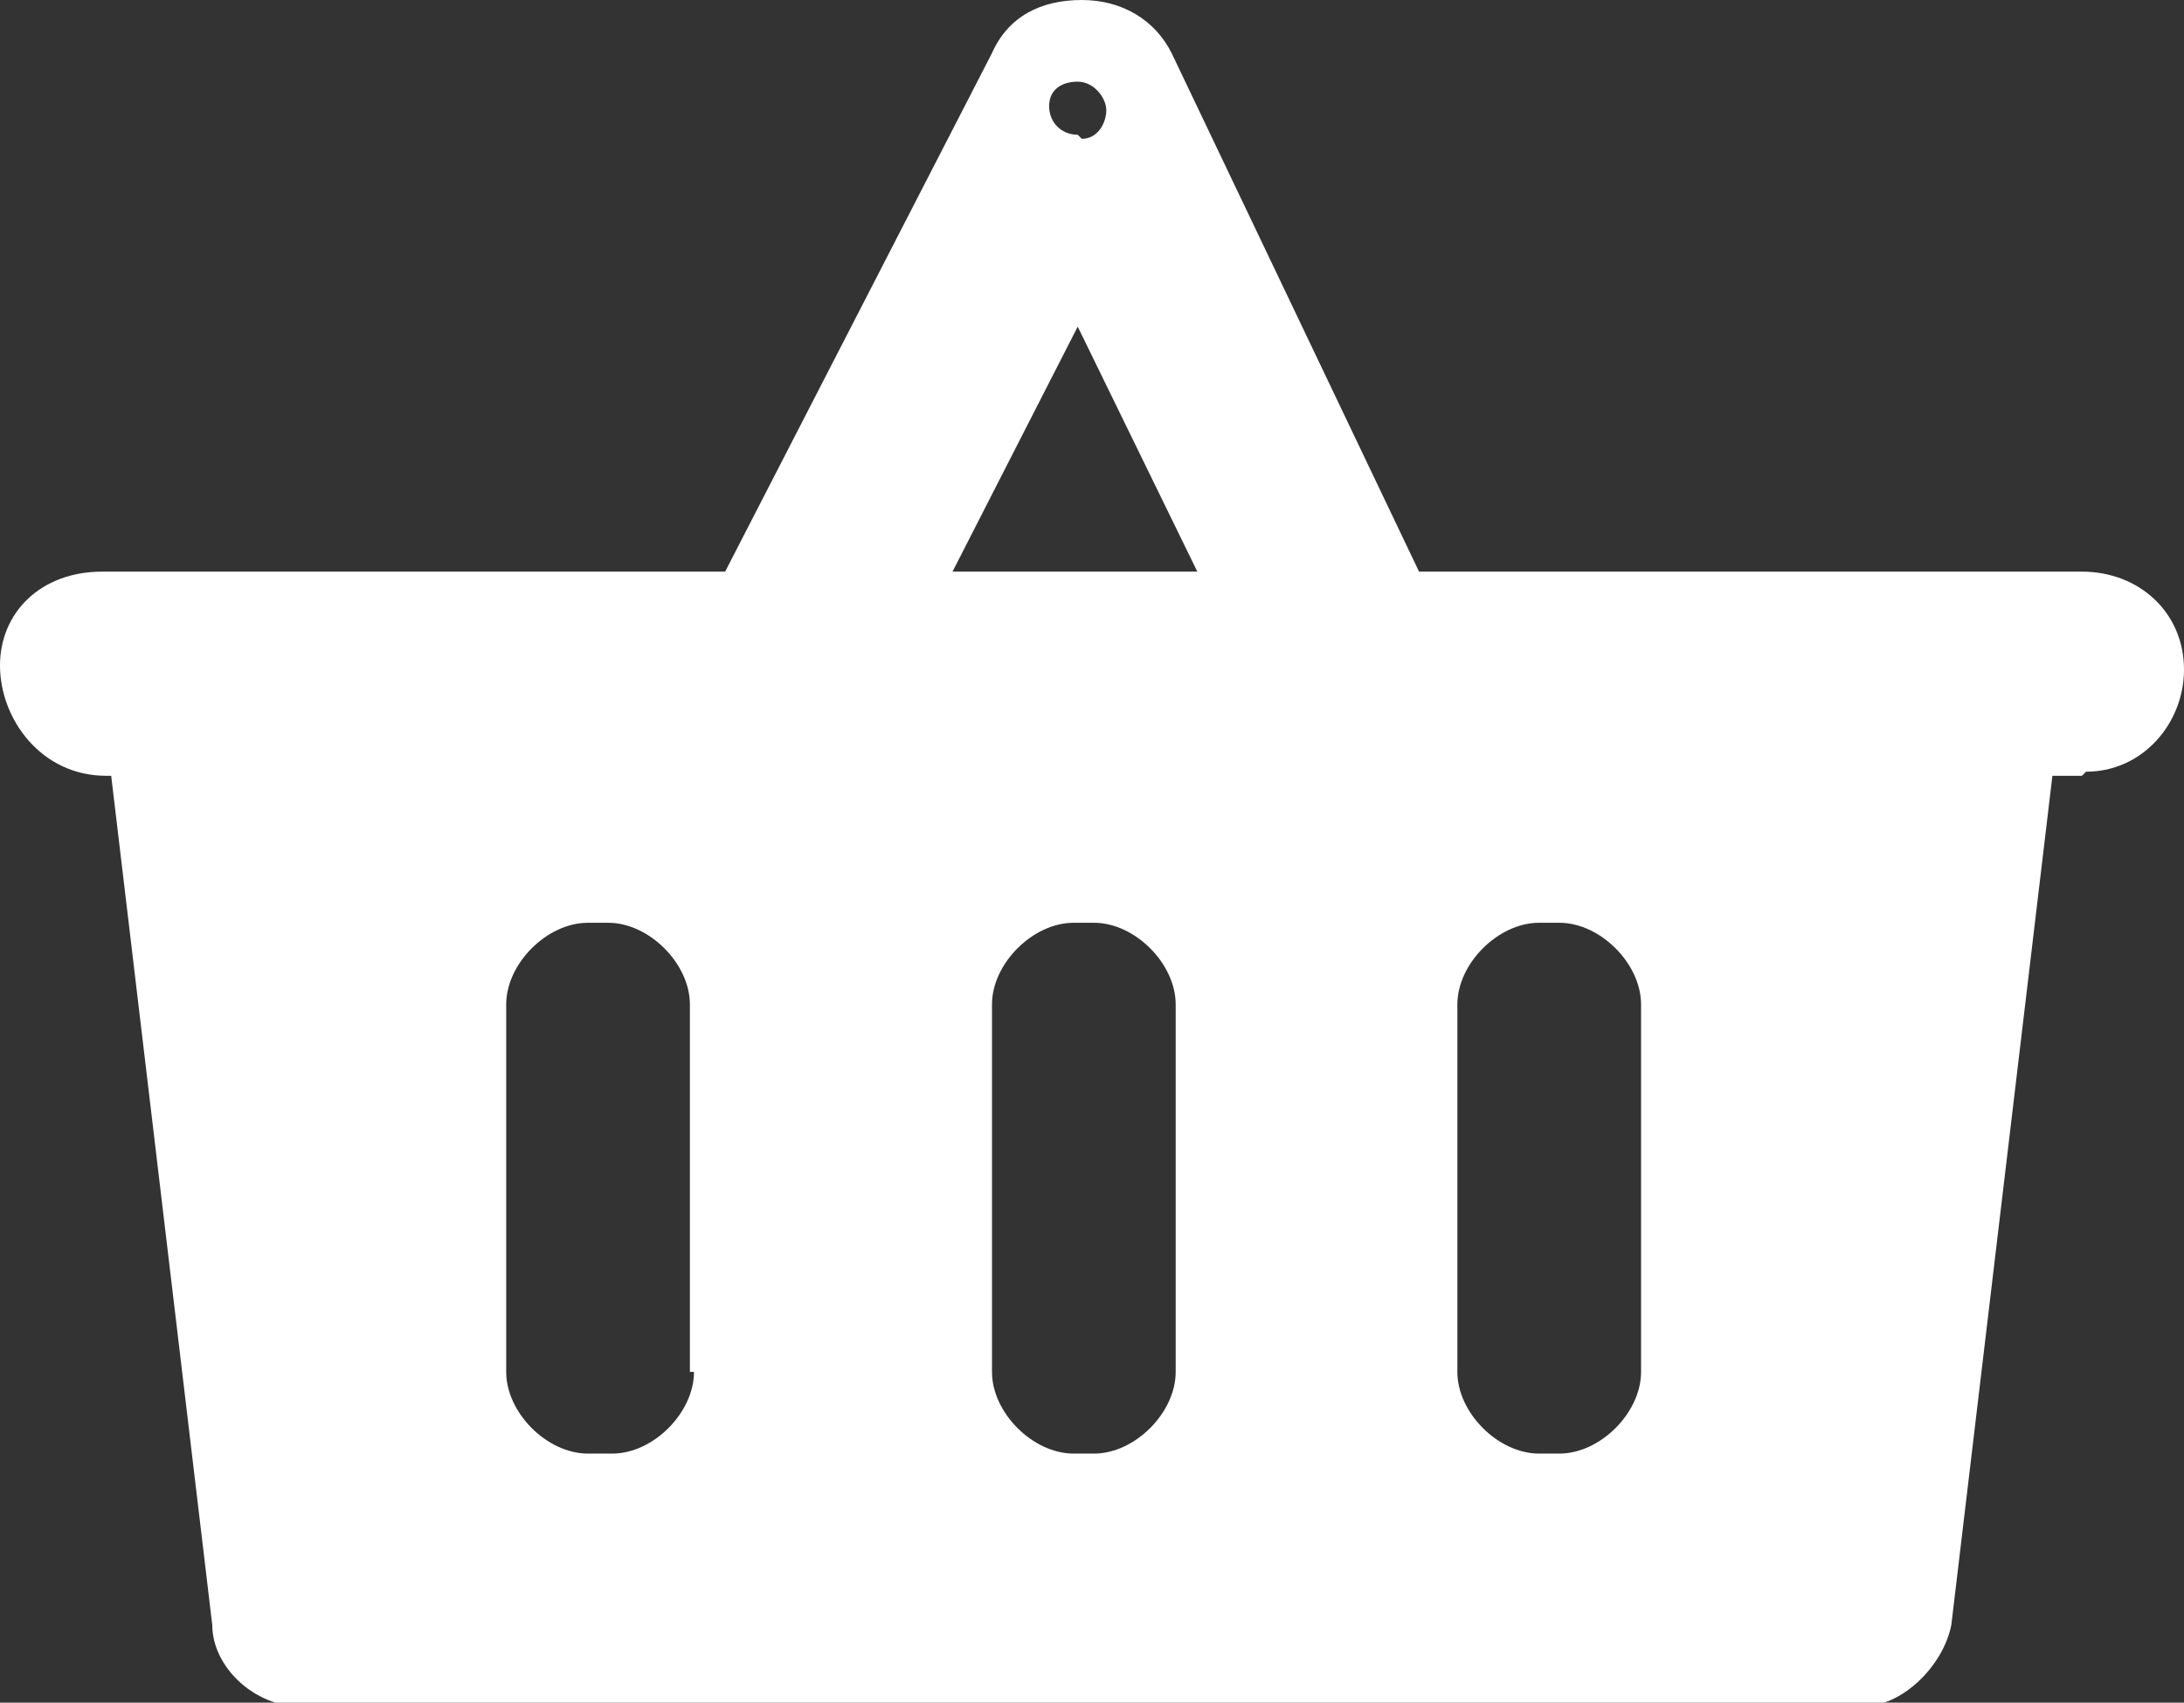 <svg xmlns="http://www.w3.org/2000/svg" xmlns:xlink="http://www.w3.org/1999/xlink" viewBox="0 0 53.5 41.7">
  <rect x="0" y="0" width="53.5" height="41.7" fill="#333333" stroke="none"/>
  <defs>
    <path id="a" d="M0 0h53.6v41.7H0z"/>
  </defs>
  <clipPath id="b">
    <use xlink:href="#a" overflow="visible"/>
  </clipPath>
  <path fill="#fff" clip-path="url(#b)" d="M4.5 17c-1 0-2 .8-1.8 1.8l2.5 21c0 1 1 2 2.2 2h38.2c1 0 2-1 2.2-2l2.5-21c.2-1-.6-2-1.7-2h-44zM17 33.6c0 1-1 2-2 2h-.6c-1 0-2-1-2-2v-9c0-1 1-2 2-2h.5c1 0 2 1 2 2v9zm11.8 0c0 1-1 2-2 2h-.5c-1 0-2-1-2-2v-9c0-1 1-2 2-2h.5c1 0 2 1 2 2v9zm11.4 0c0 1-1 2-2 2h-.5c-1 0-2-1-2-2v-9c0-1 1-2 2-2h.5c1 0 2 1 2 2v9z"/>
  <path fill="#fff" clip-path="url(#b)" d="M51 19H2.6C1 19 0 17.6 0 16.3 0 15 1 14 2.5 14H51c1.4 0 2.5 1 2.5 2.4 0 1.3-1 2.5-2.4 2.5"/>
  <path fill="#fff" clip-path="url(#b)" d="M35 14.5L28.7 1.3C28.3.5 27.5 0 26.5 0c-1 0-1.8.4-2.2 1.3l-7 13.6c-.5 1 0 2.6 1.2 3.2.3.2.7.3 1 .3 1 0 2-.5 2.3-1.4l4.6-9 4.2 8.6c.5 1.2 2 1.7 3.3 1 1-.4 1.6-2 1-3M26.4 3.3c-.4 0-.7-.3-.7-.7s.3-.6.7-.6c.4 0 .7.4.7.7s-.2.7-.6.7"/>
</svg>